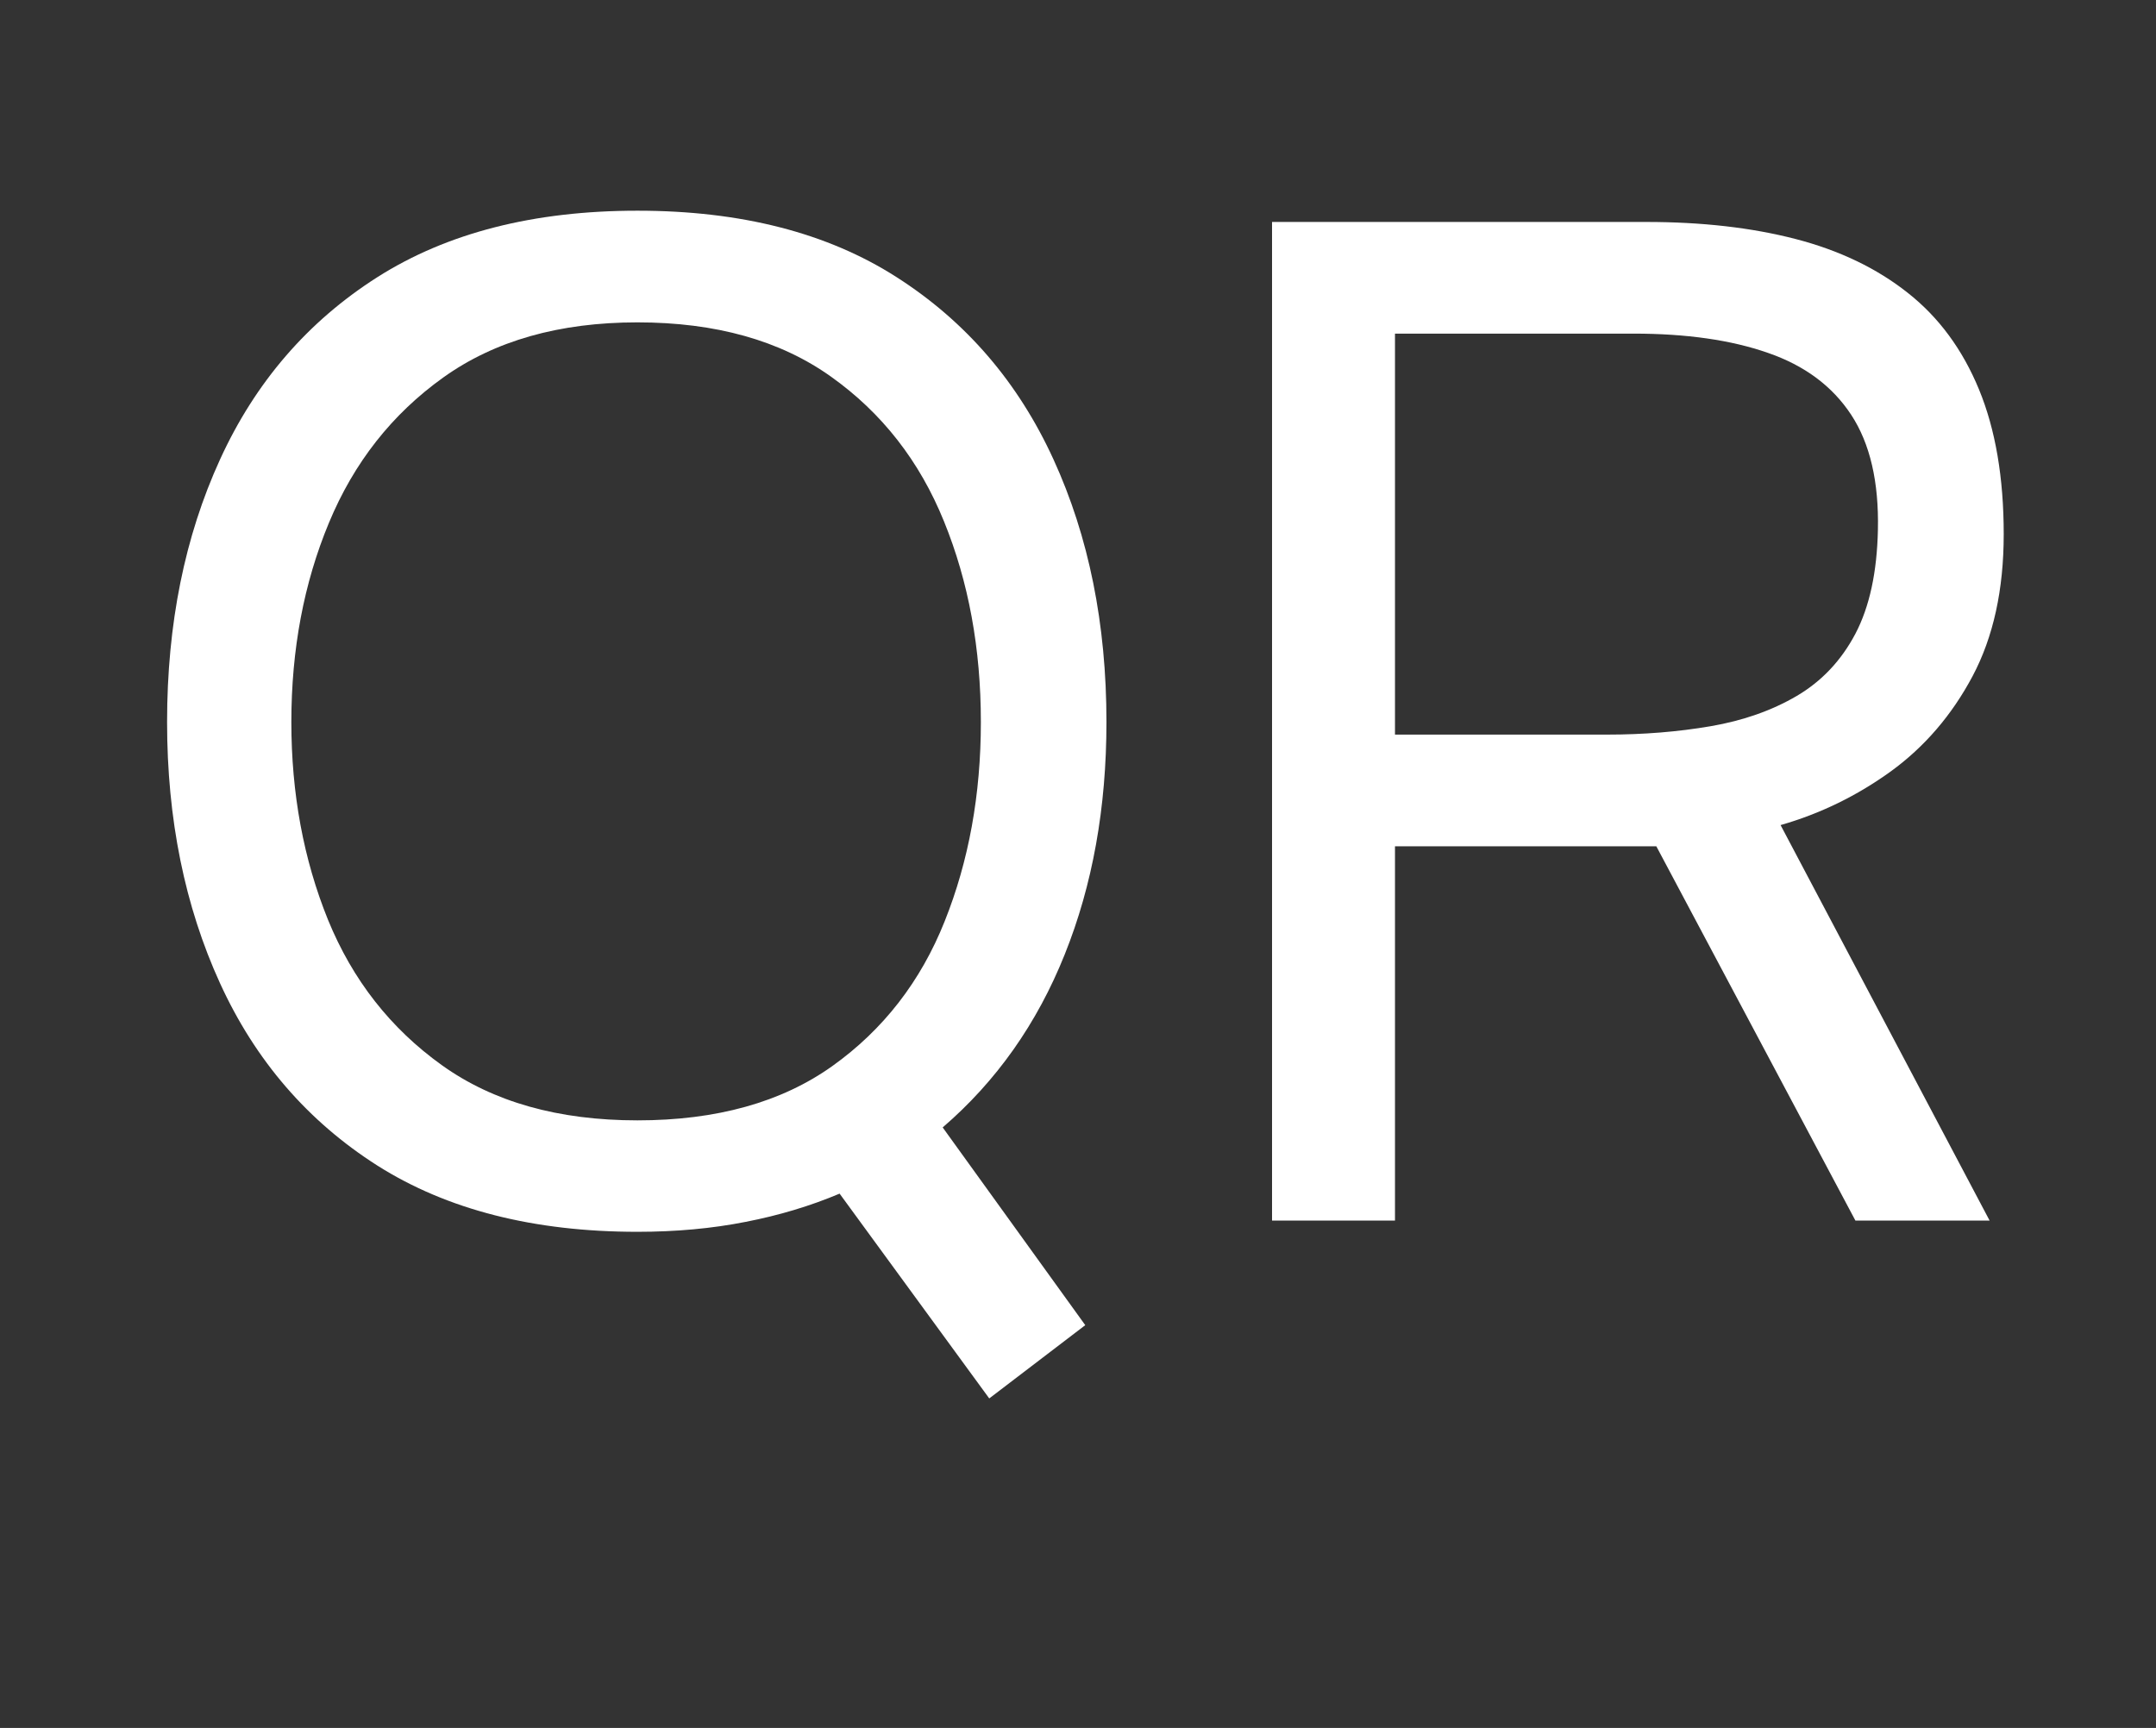 <?xml version="1.0" encoding="utf-8" standalone="no"?>
<!DOCTYPE svg PUBLIC "-//W3C//DTD SVG 1.1//EN"
  "http://www.w3.org/Graphics/SVG/1.1/DTD/svg11.dtd">
<svg xmlns:xlink="http://www.w3.org/1999/xlink" width="156.291pt" height="125.28pt" viewBox="0 0 156.291 125.28" xmlns="http://www.w3.org/2000/svg" version="1.1">
 <rect x="0" y="0" width="156.291" height="125.28" fill="#333333" stroke="none"/>
 <defs>
  <style type="text/css">*{stroke-linejoin: round; stroke-linecap: butt}</style>
 </defs>
 <g id="figure_1">
  <g id="patch_1">
   <path d="M 0 125.28 
L 156.291 125.28 
L 156.291 0 
L 0 0 
L 0 125.28 
z
" style="fill: none; opacity: 0"/>
  </g>
  <g id="axes_1">
   <g id="text_1">
    <!-- QR -->
    <g style="fill: #ffffff" transform="translate(7.2 88.492) scale(1 -1)">
     <defs>
      <path id="Onest-Regular-51" d="M 4032 -806 
L 3354 122 
Q 3155 38 2928 -6 
Q 2701 -51 2438 -51 
Q 1734 -51 1260 249 
Q 787 550 547 1075 
Q 307 1600 307 2259 
Q 307 2925 547 3449 
Q 787 3974 1260 4275 
Q 1734 4576 2438 4576 
Q 3142 4576 3612 4275 
Q 4083 3974 4323 3449 
Q 4563 2925 4563 2259 
Q 4563 1677 4374 1206 
Q 4186 736 3821 422 
L 4467 -474 
L 4032 -806 
z
M 2438 454 
Q 2976 454 3321 700 
Q 3667 947 3830 1356 
Q 3994 1766 3994 2259 
Q 3994 2758 3827 3168 
Q 3661 3578 3315 3824 
Q 2970 4070 2438 4070 
Q 1907 4070 1558 3820 
Q 1210 3571 1040 3161 
Q 870 2752 870 2259 
Q 870 1773 1036 1363 
Q 1203 954 1552 704 
Q 1901 454 2438 454 
z
" transform="scale(0.016)"/>
      <path id="Onest-Regular-52" d="M 557 0 
L 557 4525 
L 2253 4525 
Q 2630 4525 2928 4448 
Q 3226 4371 3437 4204 
Q 3648 4038 3760 3766 
Q 3872 3494 3872 3110 
Q 3872 2733 3731 2467 
Q 3590 2202 3360 2035 
Q 3130 1869 2861 1792 
L 3808 0 
L 3200 0 
L 2298 1696 
L 1114 1696 
L 1114 0 
L 557 0 
z
M 1114 2202 
L 2074 2202 
Q 2323 2202 2544 2240 
Q 2765 2278 2934 2377 
Q 3104 2477 3200 2659 
Q 3296 2842 3302 3130 
Q 3309 3456 3181 3651 
Q 3053 3846 2803 3932 
Q 2554 4019 2195 4019 
L 1114 4019 
L 1114 2202 
z
" transform="scale(0.016)"/>
     </defs>
     <use xlink:href="#Onest-Regular-51"/>
     <use xlink:href="#Onest-Regular-52" x="76.1"/>
    </g>
   </g>
  </g>
 </g>
</svg>
